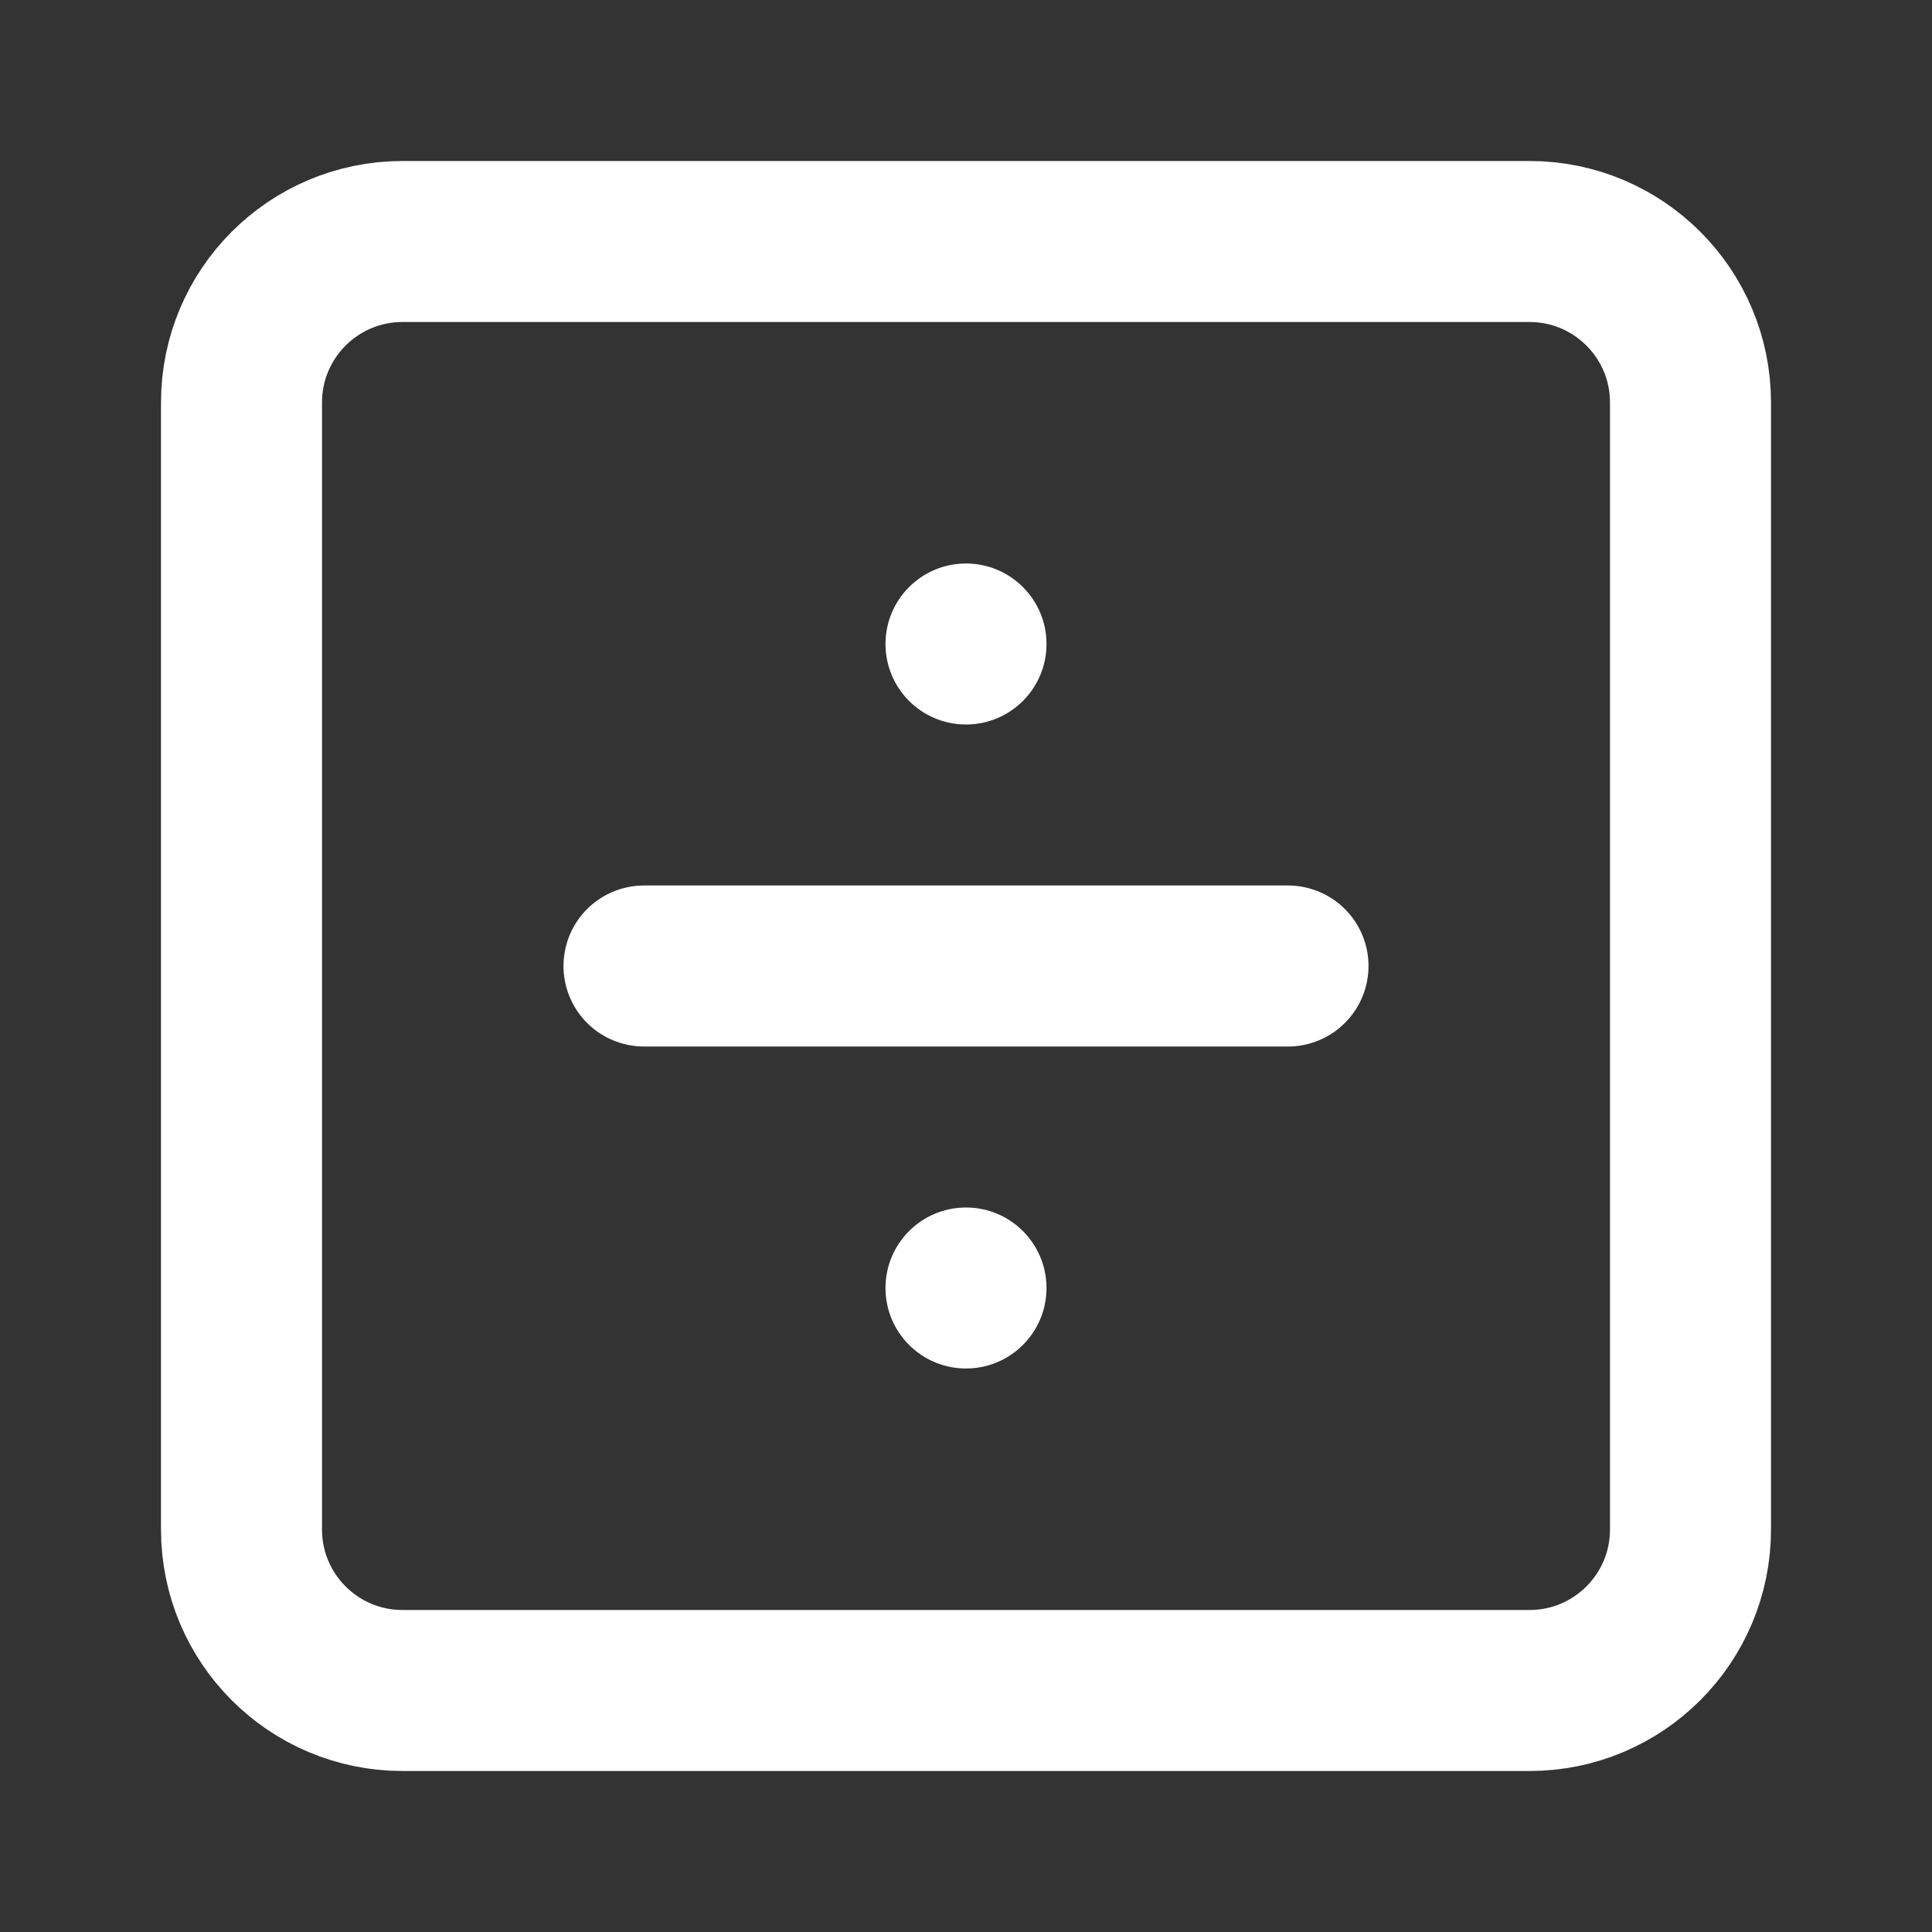 <svg width="120" height="120" viewBox="0 0 120 120" fill="none" xmlns="http://www.w3.org/2000/svg">
<rect x="0" y="0" width="120" height="120" fill="#333333" stroke="none"/>
<path d="M95 15H25C19.477 15 15 19.477 15 25V95C15 100.523 19.477 105 25 105H95C100.523 105 105 100.523 105 95V25C105 19.477 100.523 15 95 15Z" stroke="white" stroke-width="10" stroke-linecap="round" stroke-linejoin="round"/>
<path d="M40 60H80" stroke="white" stroke-width="10" stroke-linecap="round" stroke-linejoin="round"/>
<circle cx="60" cy="80" r="5" fill="white"/>
<circle cx="60" cy="40" r="5" fill="white"/>
</svg>

